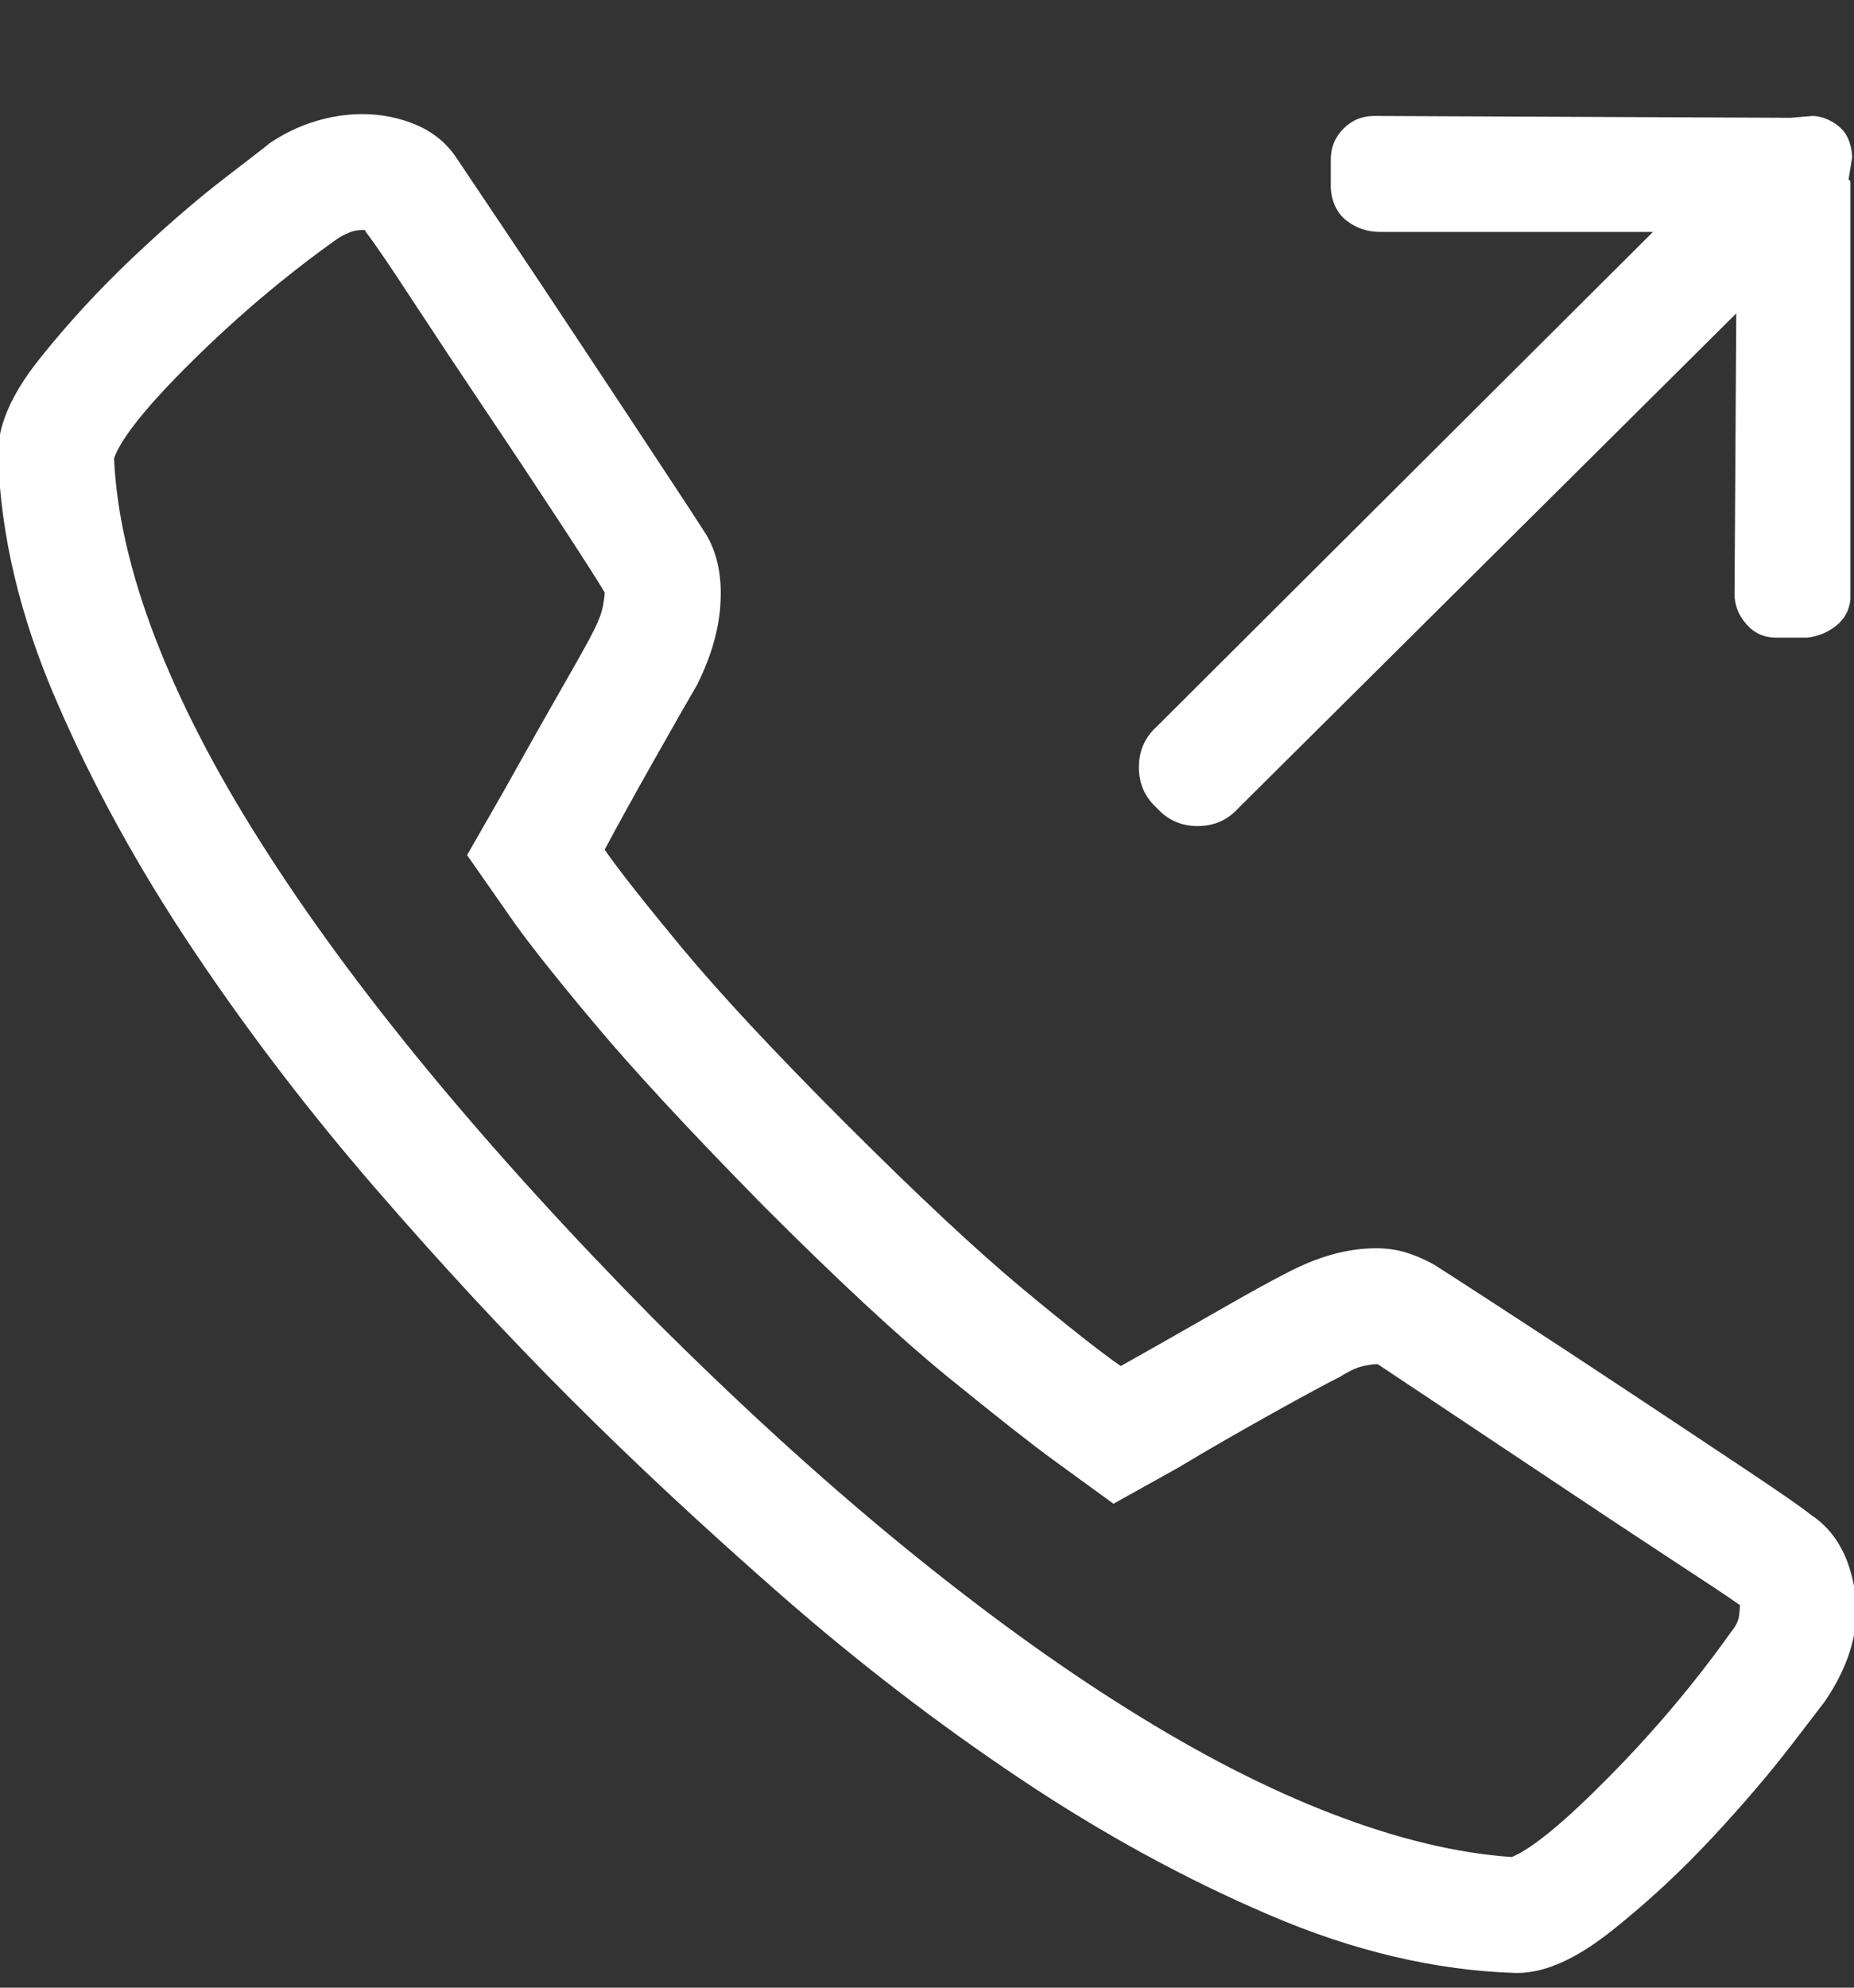 <?xml version="1.0" encoding="UTF-8"?>
<svg width="14px" height="15px" viewBox="0 0 14 15" version="1.1" xmlns="http://www.w3.org/2000/svg" xmlns:xlink="http://www.w3.org/1999/xlink">
    <rect x="0" y="0" width="14" height="15" fill="#333333" stroke="none"/>
    <g id="Page-1" stroke="none" stroke-width="1" fill="none" fill-rule="evenodd">
        <g id="landing_page_vatel" transform="translate(-84, -42)" fill="#FFFFFF">
            <g id="sticky">
                <g id="cta_web" transform="translate(60, 25)">
                    <path d="M37.672,28.43 C37.854,28.548 37.966,28.742 38.007,29.011 C38.048,29.28 37.973,29.555 37.781,29.838 L37.535,30.159 C37.371,30.373 37.171,30.608 36.934,30.863 C36.697,31.118 36.444,31.353 36.175,31.567 C35.906,31.782 35.667,31.889 35.457,31.889 L35.443,31.889 C34.842,31.87 34.222,31.725 33.584,31.451 C32.946,31.178 32.317,30.834 31.697,30.419 C31.077,30.004 30.478,29.544 29.899,29.038 C29.321,28.532 28.79,28.038 28.307,27.555 C27.824,27.072 27.331,26.541 26.83,25.962 C26.329,25.383 25.871,24.784 25.456,24.164 C25.041,23.544 24.697,22.918 24.424,22.284 C24.15,21.651 24.005,21.038 23.986,20.445 C23.977,20.227 24.08,19.983 24.294,19.714 C24.508,19.445 24.743,19.19 24.998,18.948 C25.253,18.707 25.488,18.504 25.702,18.34 C25.916,18.176 26.028,18.089 26.037,18.08 C26.146,18.007 26.26,17.952 26.379,17.916 C26.497,17.88 26.616,17.861 26.734,17.861 C26.88,17.861 27.017,17.889 27.145,17.943 C27.272,17.998 27.372,18.08 27.445,18.189 C27.482,18.244 27.593,18.41 27.78,18.688 C27.967,18.966 28.168,19.267 28.382,19.591 C28.596,19.914 28.797,20.217 28.983,20.5 C29.17,20.783 29.286,20.96 29.332,21.033 C29.414,21.17 29.451,21.339 29.441,21.539 C29.432,21.74 29.373,21.949 29.264,22.168 C29.2,22.277 29.09,22.469 28.936,22.742 C28.781,23.016 28.658,23.239 28.566,23.412 C28.667,23.558 28.86,23.804 29.147,24.15 C29.435,24.497 29.847,24.939 30.385,25.477 C30.932,26.023 31.378,26.44 31.725,26.728 C32.071,27.015 32.317,27.208 32.463,27.309 C32.627,27.217 32.848,27.092 33.126,26.933 C33.404,26.773 33.598,26.666 33.707,26.611 C33.826,26.548 33.942,26.5 34.056,26.468 C34.17,26.436 34.281,26.42 34.391,26.42 C34.473,26.42 34.55,26.431 34.623,26.454 C34.696,26.477 34.764,26.507 34.828,26.543 C34.901,26.589 35.081,26.705 35.368,26.892 C35.655,27.078 35.961,27.279 36.284,27.493 C36.608,27.707 36.906,27.906 37.18,28.088 C37.453,28.27 37.617,28.384 37.672,28.43 Z M37.07,29.318 C37.107,29.273 37.127,29.232 37.132,29.195 C37.136,29.159 37.139,29.132 37.139,29.113 C37.048,29.049 36.87,28.931 36.605,28.758 C36.341,28.585 36.059,28.398 35.758,28.197 L34.404,27.295 L34.391,27.295 C34.372,27.295 34.34,27.299 34.295,27.309 C34.249,27.318 34.19,27.345 34.117,27.391 C34.026,27.436 33.857,27.527 33.611,27.664 C33.365,27.801 33.128,27.937 32.9,28.074 L32.408,28.348 L31.957,28.02 C31.793,27.901 31.526,27.691 31.157,27.391 C30.788,27.09 30.326,26.661 29.77,26.105 C29.214,25.54 28.783,25.076 28.478,24.711 C28.172,24.346 27.96,24.077 27.842,23.904 L27.527,23.453 L27.801,22.975 C27.974,22.665 28.122,22.403 28.245,22.188 C28.368,21.974 28.448,21.831 28.484,21.758 C28.521,21.685 28.544,21.623 28.553,21.573 C28.562,21.523 28.566,21.489 28.566,21.471 C28.512,21.38 28.398,21.202 28.225,20.938 C28.051,20.673 27.867,20.395 27.671,20.104 C27.475,19.812 27.29,19.534 27.117,19.27 C26.944,19.005 26.826,18.832 26.762,18.75 C26.762,18.741 26.757,18.736 26.748,18.736 L26.734,18.736 C26.698,18.736 26.664,18.743 26.632,18.757 C26.6,18.771 26.57,18.786 26.543,18.805 C26.16,19.078 25.798,19.383 25.456,19.721 C25.114,20.058 24.916,20.304 24.861,20.459 C24.88,20.869 24.982,21.318 25.169,21.806 C25.356,22.293 25.622,22.811 25.969,23.357 C26.315,23.904 26.737,24.479 27.233,25.08 C27.73,25.682 28.293,26.301 28.922,26.939 C29.56,27.577 30.182,28.145 30.788,28.642 C31.394,29.138 31.971,29.558 32.518,29.899 C33.064,30.241 33.582,30.506 34.069,30.692 C34.557,30.879 35.006,30.986 35.416,31.014 C35.571,30.95 35.817,30.747 36.154,30.405 C36.492,30.063 36.797,29.701 37.07,29.318 Z M33.352,23.098 C33.27,23.189 33.167,23.234 33.044,23.234 C32.921,23.234 32.818,23.189 32.736,23.098 C32.645,23.016 32.6,22.913 32.6,22.79 C32.6,22.667 32.645,22.564 32.736,22.482 L36.482,18.75 L34.418,18.75 C34.327,18.75 34.245,18.723 34.172,18.668 C34.099,18.613 34.058,18.531 34.049,18.422 L34.049,18.203 C34.049,18.112 34.081,18.035 34.145,17.971 C34.208,17.907 34.286,17.875 34.377,17.875 L37.508,17.889 L37.521,17.889 L37.686,17.875 C37.722,17.875 37.761,17.884 37.802,17.902 C37.843,17.921 37.877,17.943 37.904,17.971 C37.932,17.998 37.952,18.032 37.966,18.073 C37.979,18.114 37.986,18.153 37.986,18.189 L37.959,18.354 L37.973,18.367 L37.973,21.525 C37.964,21.607 37.927,21.674 37.863,21.724 C37.799,21.774 37.727,21.803 37.645,21.812 L37.412,21.812 C37.321,21.812 37.246,21.778 37.187,21.71 C37.127,21.642 37.098,21.566 37.098,21.484 L37.111,19.365 L33.352,23.098 Z" id="call-out---simple-line-icons"></path>
                </g>
            </g>
        </g>
    </g>
</svg>